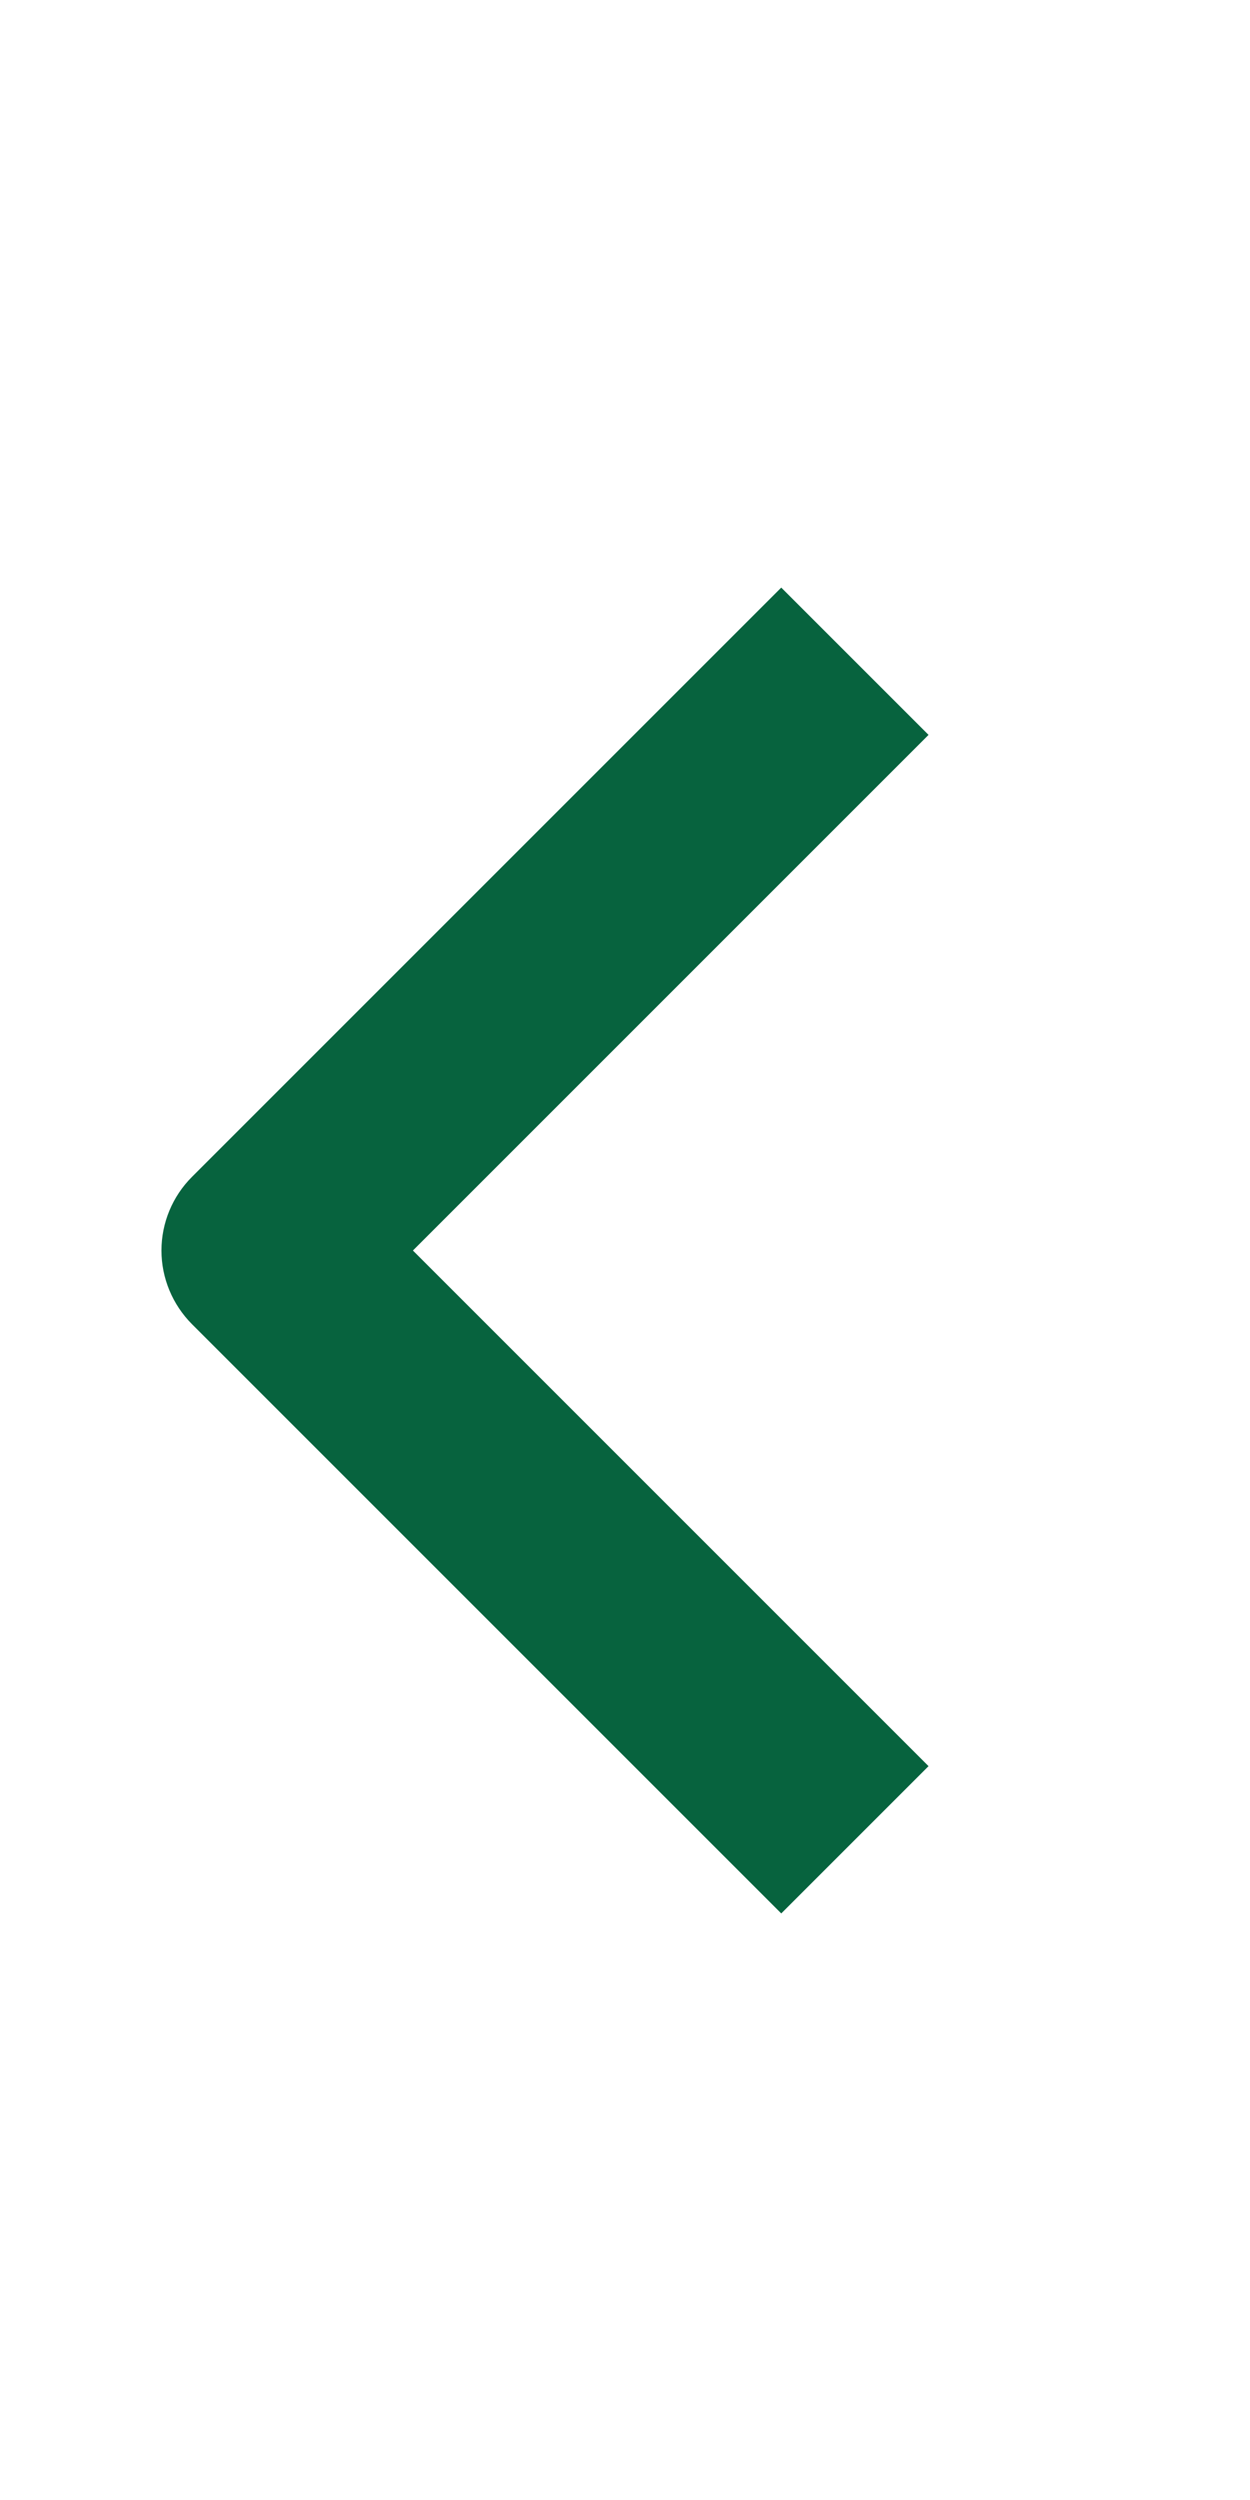 <svg width="12" height="24" viewBox="0 0 12 24" fill="none" xmlns="http://www.w3.org/2000/svg">
<path fill-rule="evenodd" clip-rule="evenodd" d="M1.843 12.712L7.5 18.369L8.914 16.955L3.964 12.005L8.914 7.055L7.5 5.641L1.843 11.298C1.656 11.485 1.55 11.739 1.55 12.005C1.55 12.27 1.656 12.524 1.843 12.712Z" fill="#07633E"/>
</svg>
